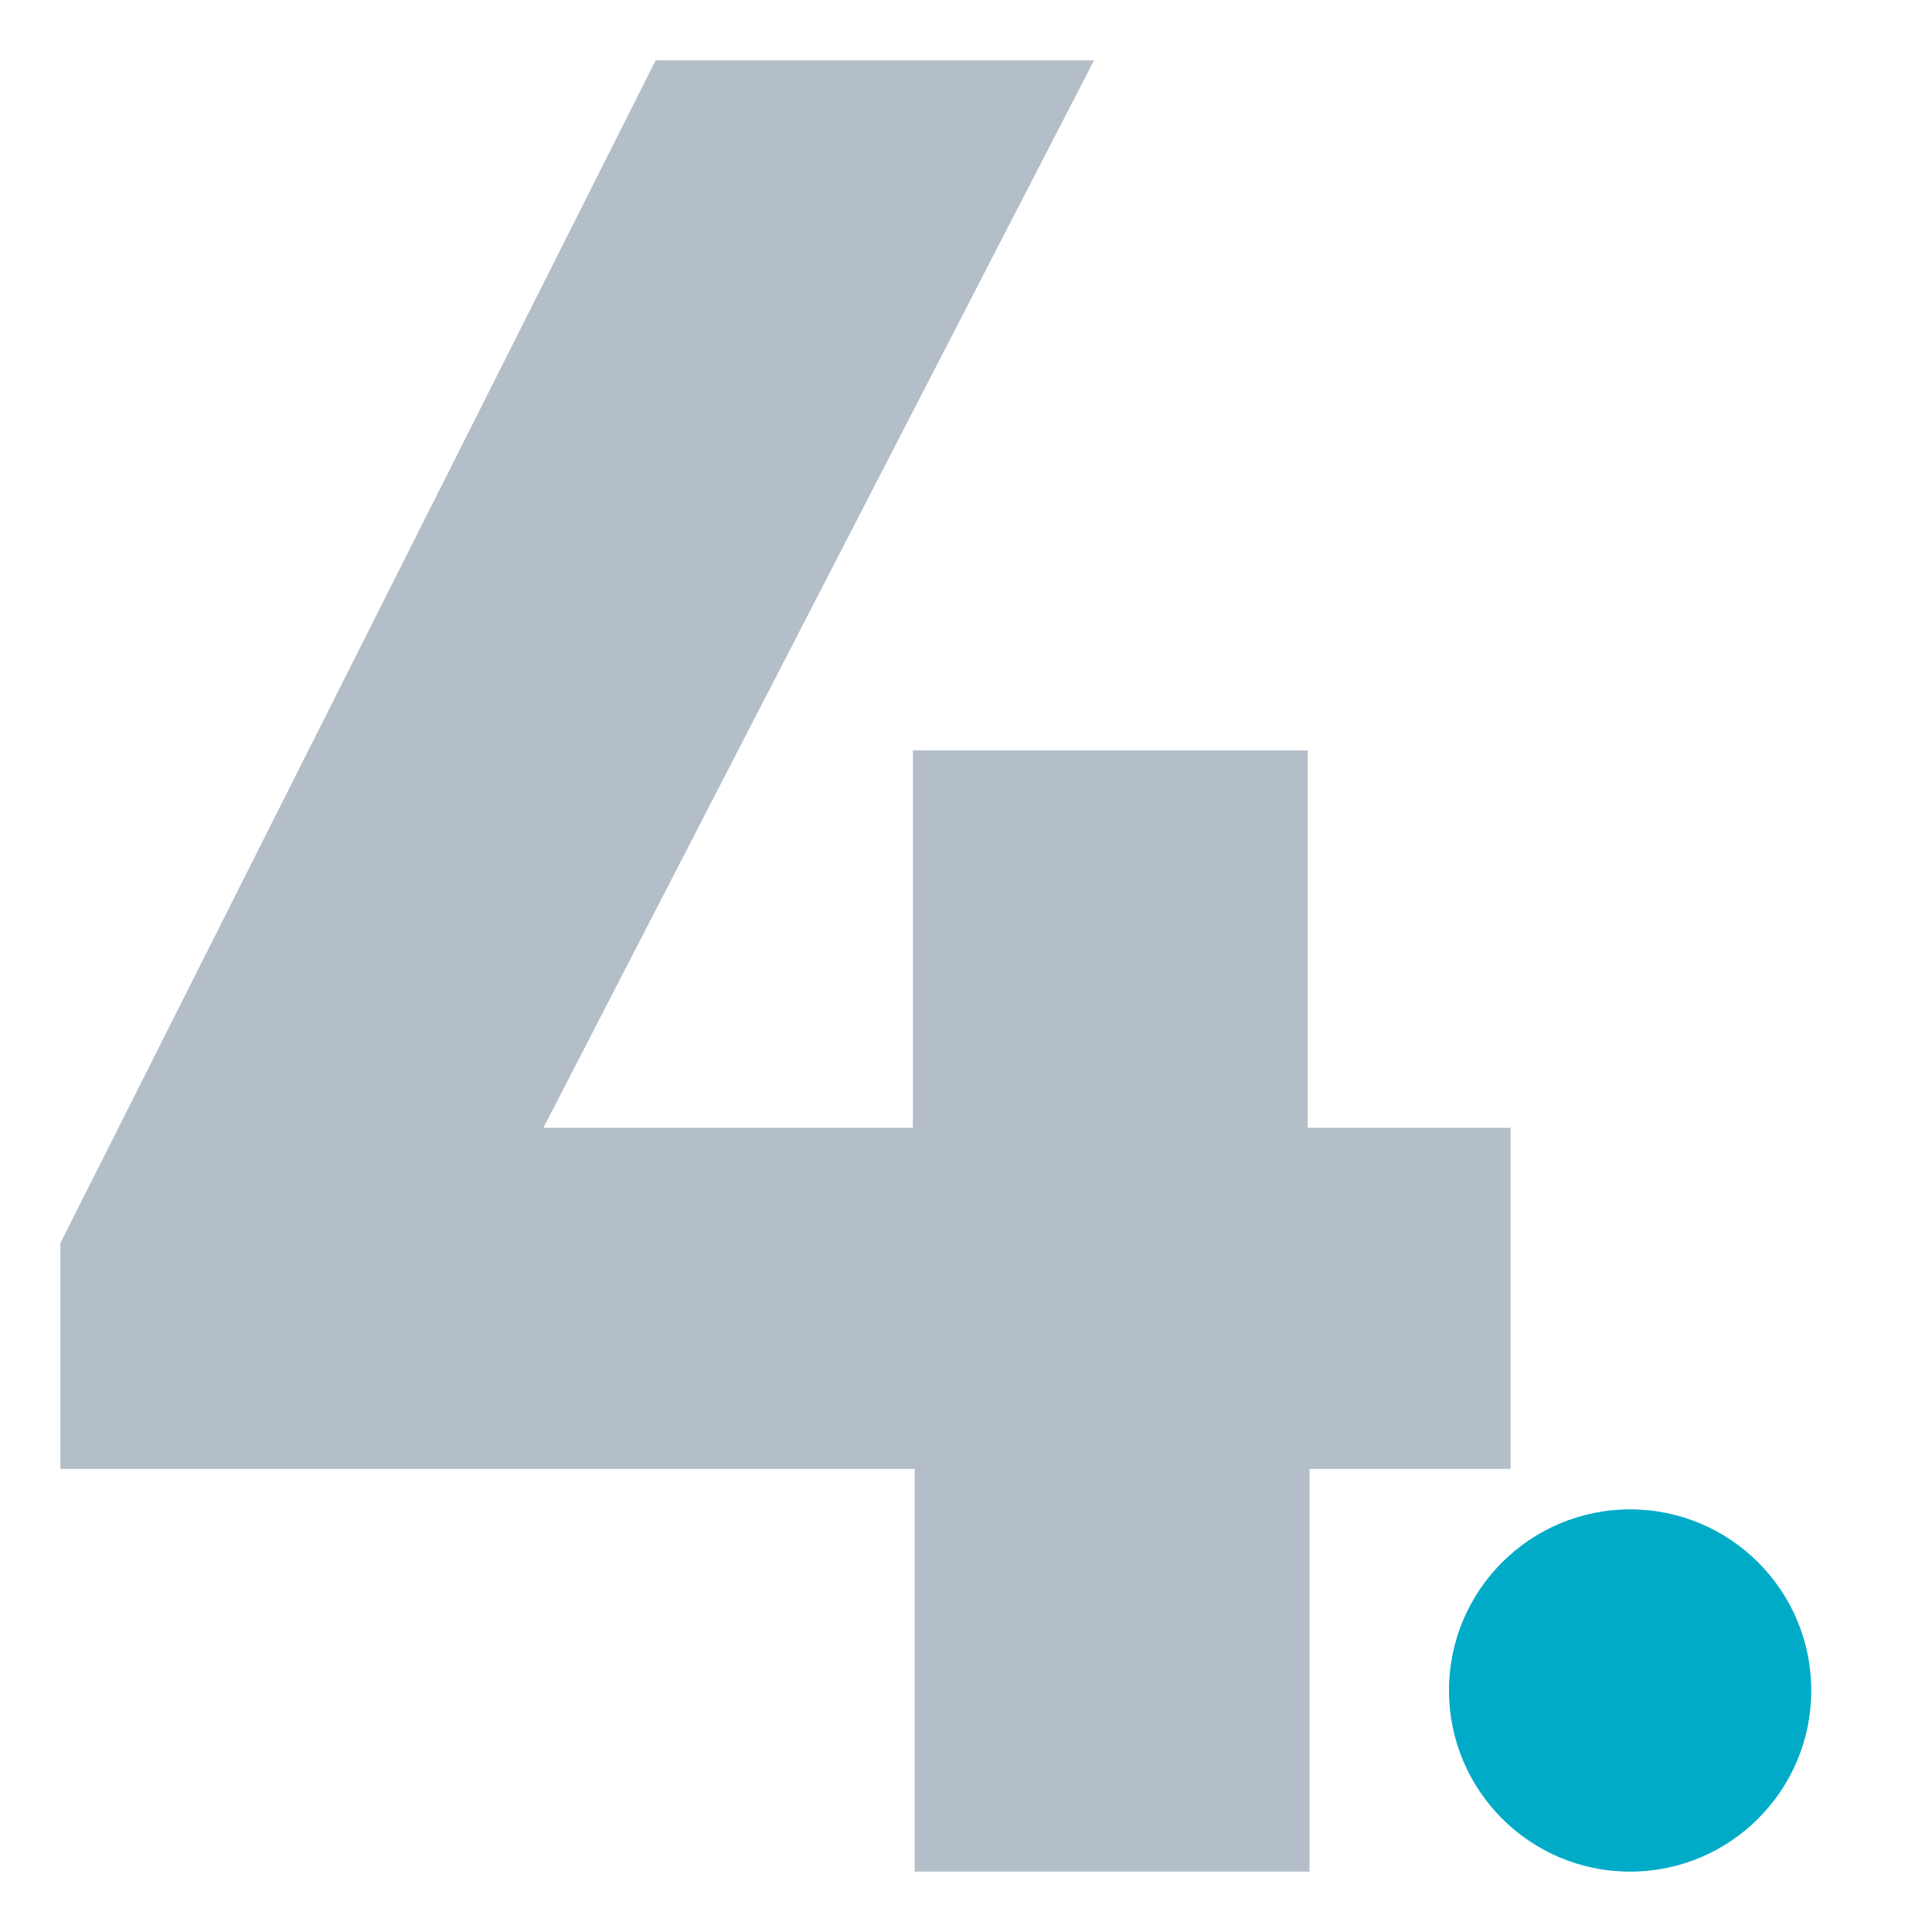 <svg xmlns="http://www.w3.org/2000/svg" viewBox="0 0 32 32"><defs><style>.a{fill:#b4bec8;}.b{fill:#00abc8;}</style></defs><title>number-4</title><path class="a" d="M1,20.59,10.86,1h7.26L9,18.68h6.12V12.43h6.54v6.25h3.36v5.65H21.69V31H15.15V24.33H1Z"/><circle class="b" cx="27" cy="28" r="3"/></svg>